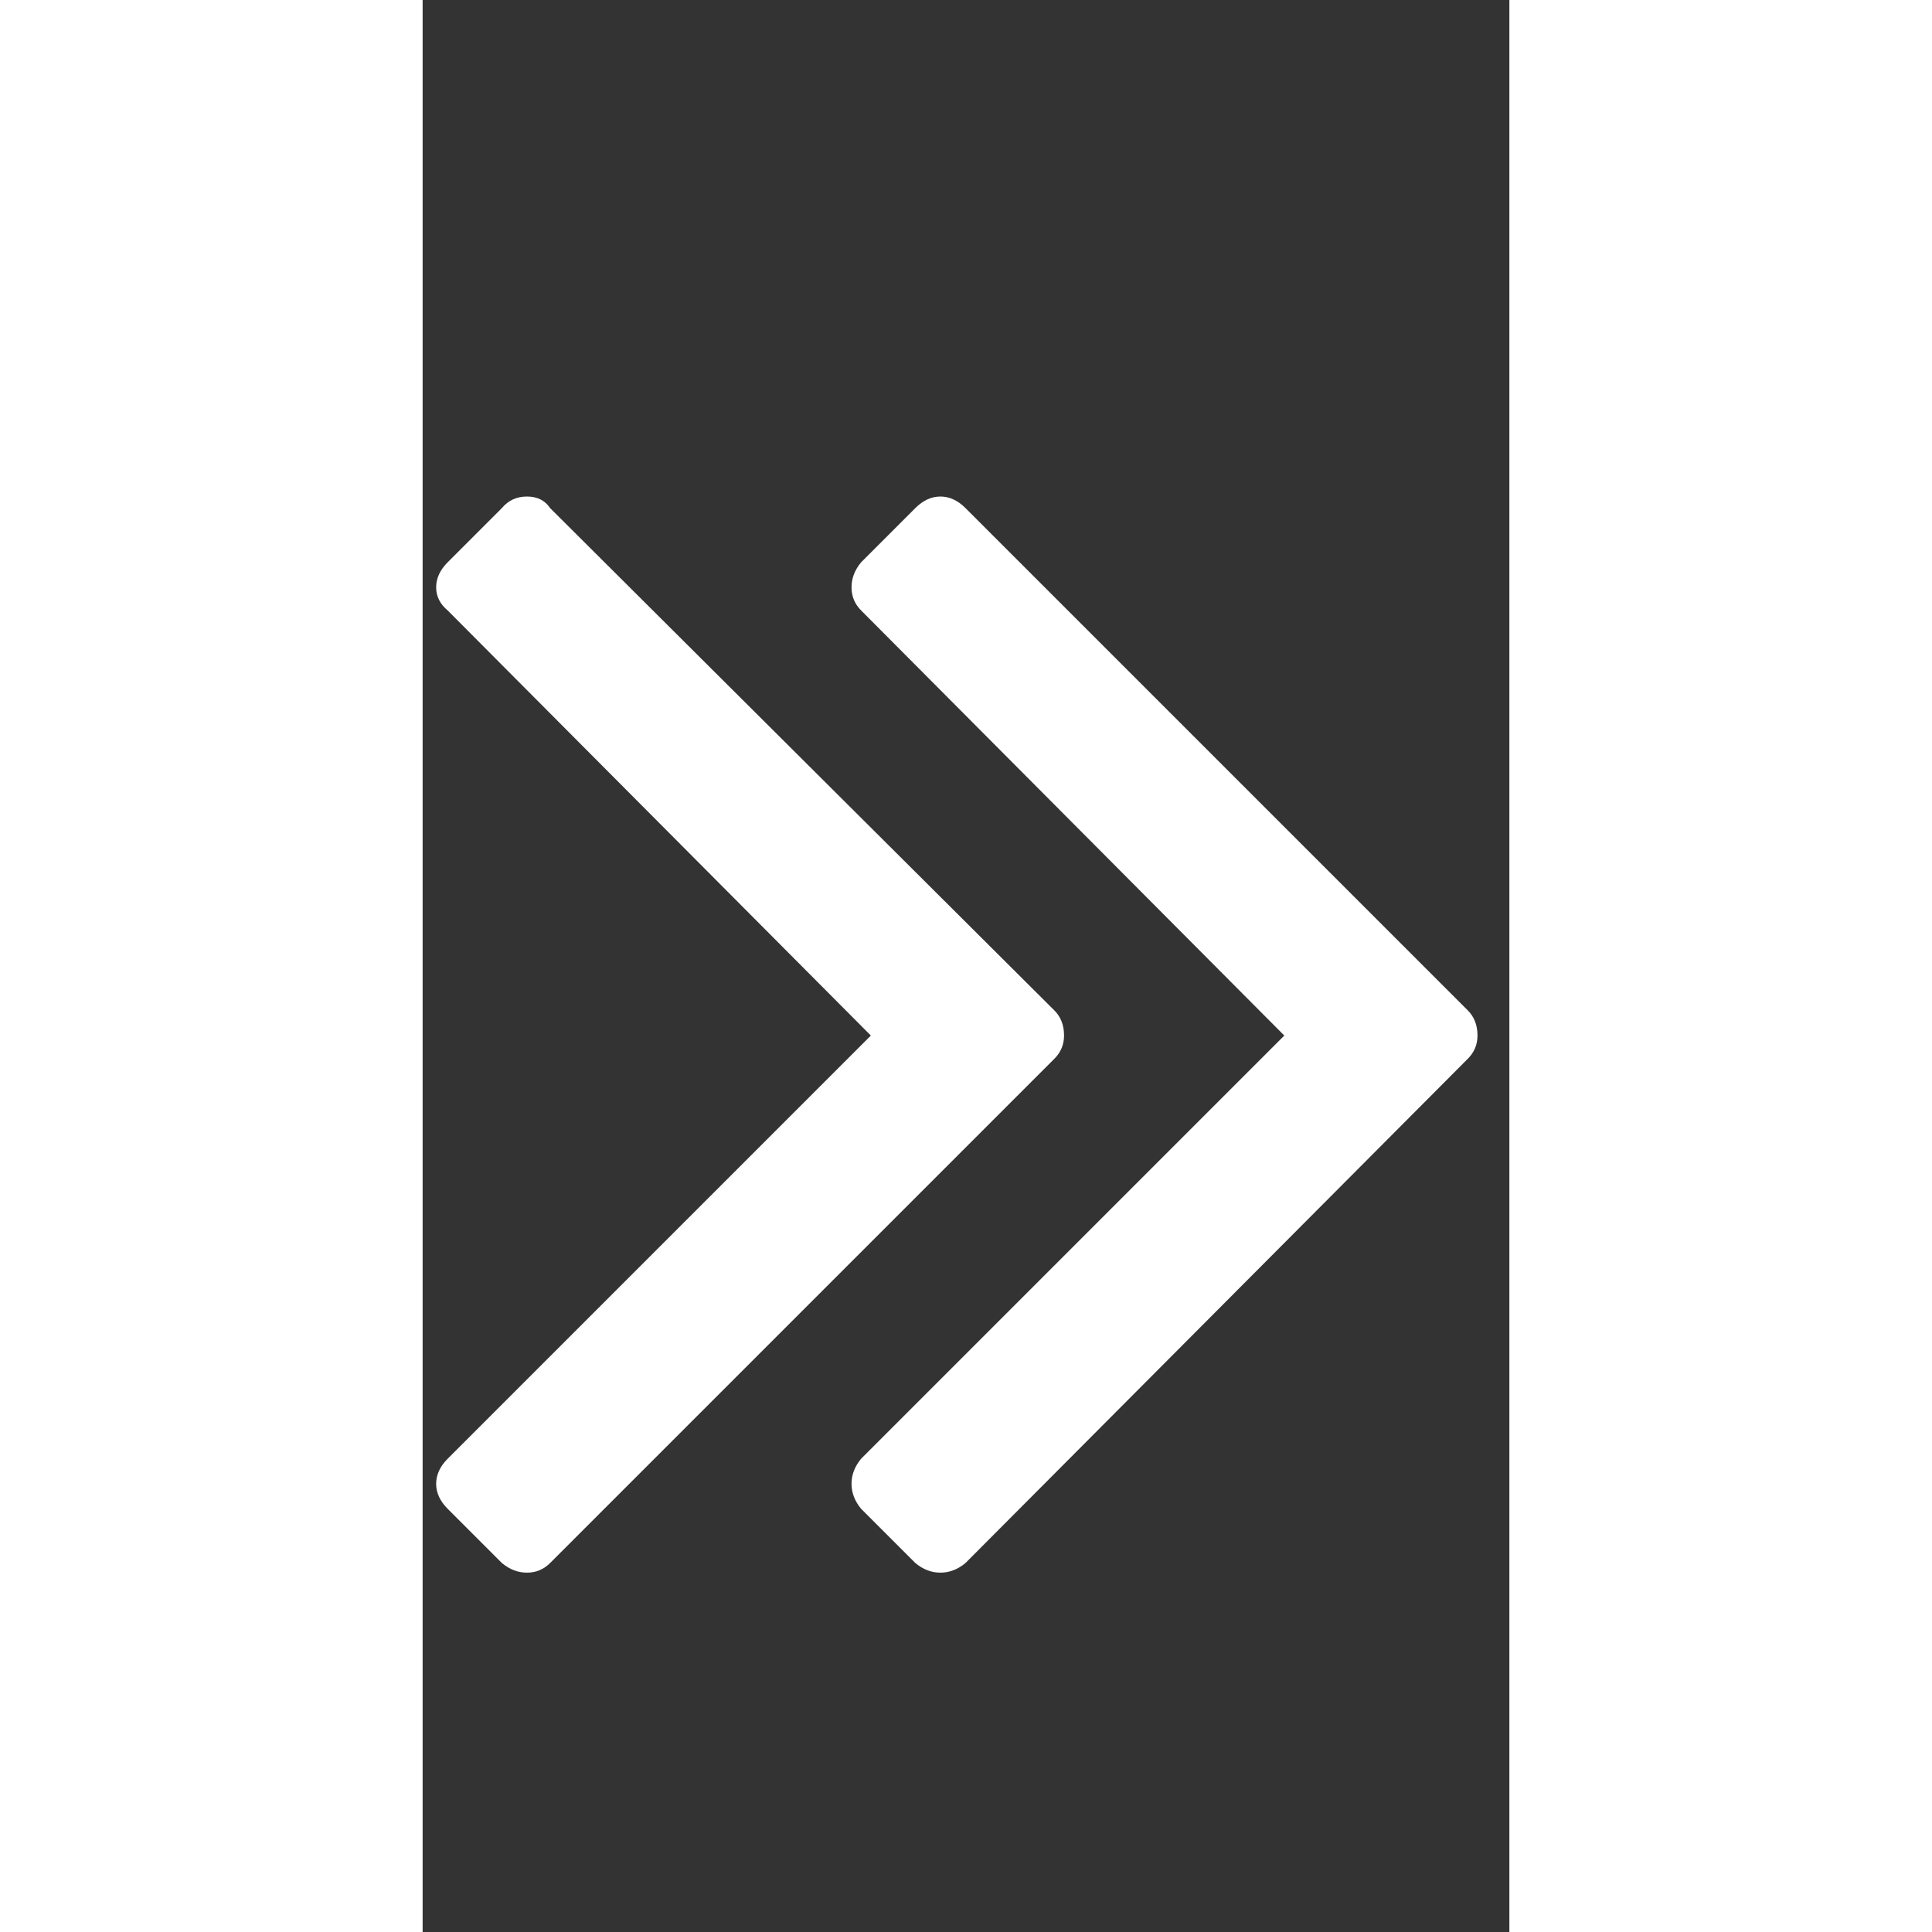 <?xml version="1.0" ?><svg version="1.1" xmlns="http://www.w3.org/2000/svg" width="250" height="250" viewBox="0 0 18 32">
<rect x="0" y="0" width="18" height="32" fill="#333333" stroke="none"/>
<path style="fill:#ffffff" d="M10.624 17.152q0 0.224-0.16 0.384l-8.352 8.352q-0.16 0.16-0.384 0.16t-0.416-0.16l-0.896-0.896q-0.192-0.192-0.192-0.416t0.192-0.416l7.008-7.008-7.008-7.040q-0.192-0.16-0.192-0.384t0.192-0.416l0.896-0.896q0.16-0.192 0.416-0.192t0.384 0.192l8.352 8.32q0.16 0.16 0.16 0.416zM17.472 17.152q0 0.224-0.16 0.384l-8.32 8.352q-0.192 0.16-0.416 0.16t-0.416-0.16l-0.896-0.896q-0.16-0.192-0.16-0.416t0.16-0.416l7.008-7.008-7.008-7.040q-0.16-0.16-0.16-0.384t0.16-0.416l0.896-0.896q0.192-0.192 0.416-0.192t0.416 0.192l8.32 8.32q0.16 0.16 0.16 0.416z"></path>
</svg>